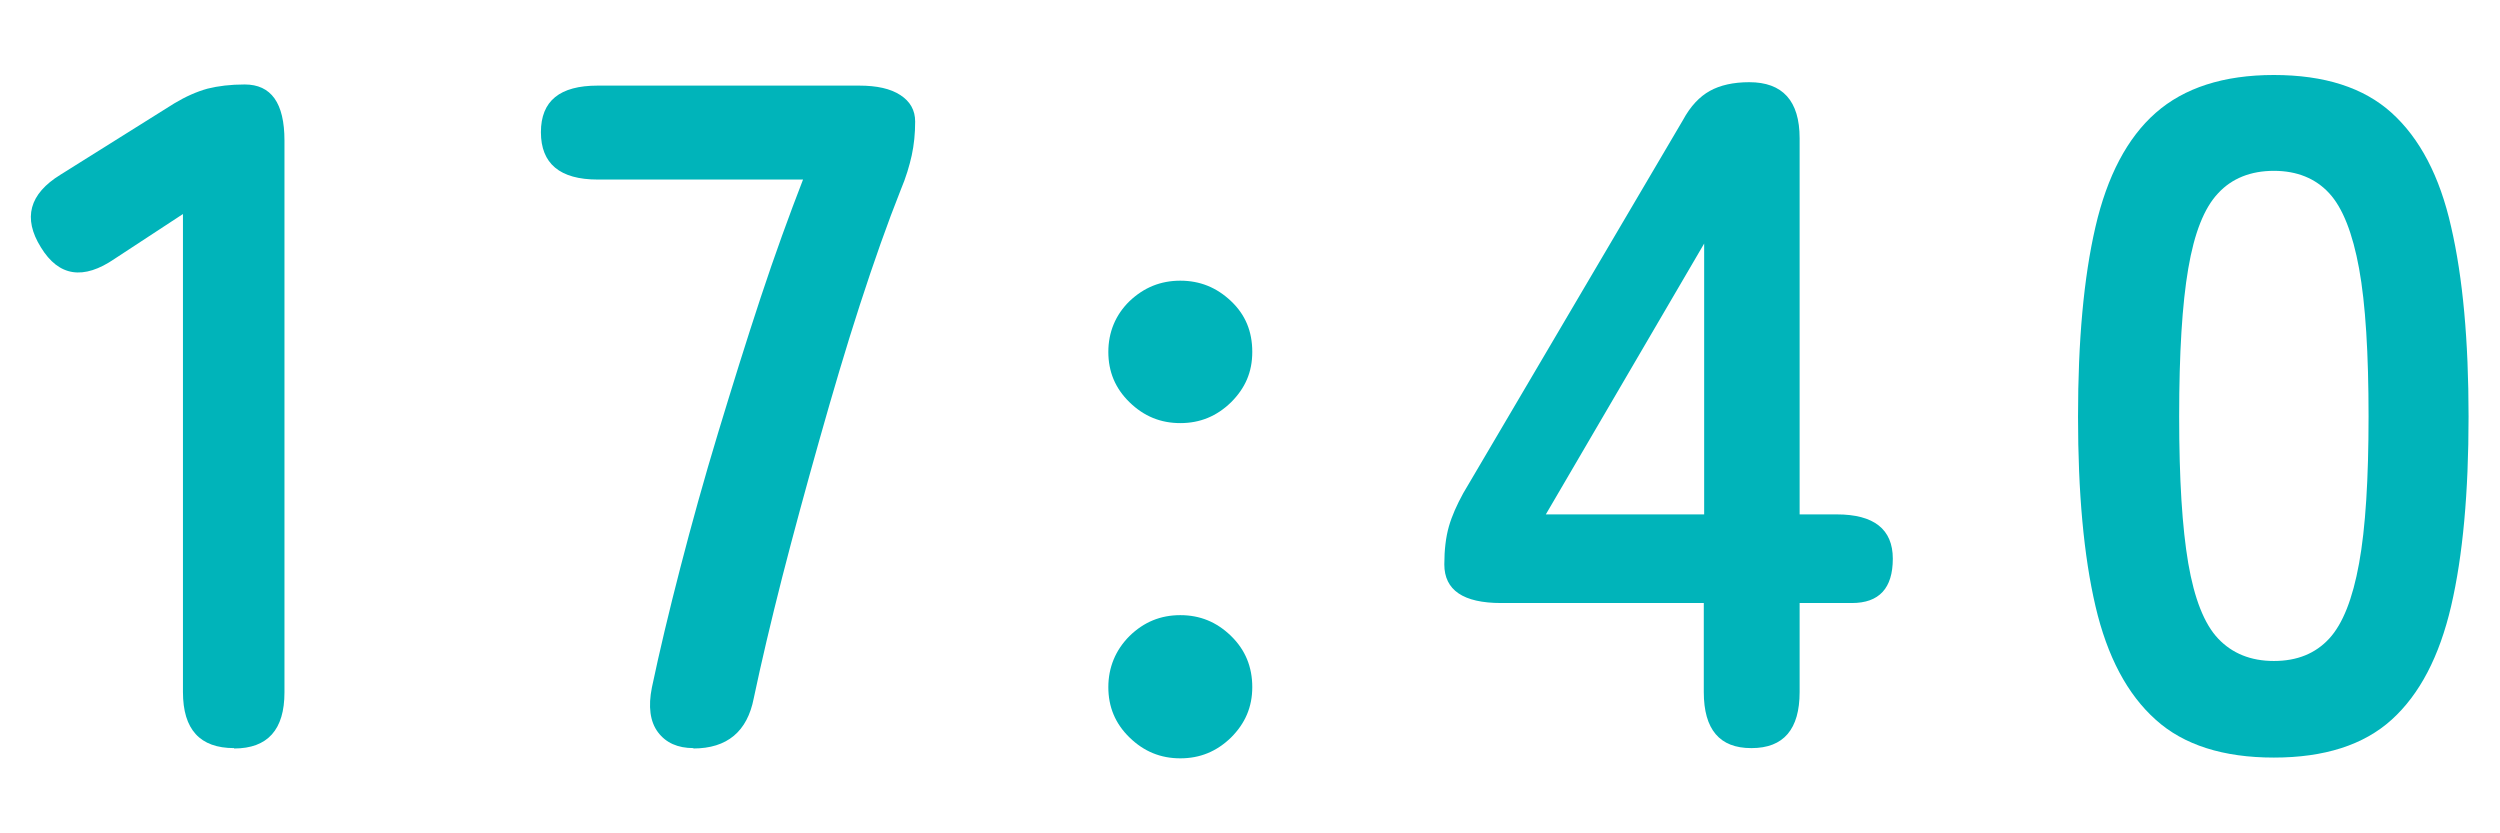 <?xml version="1.0" encoding="UTF-8"?><svg id="_レイヤー_1" xmlns="http://www.w3.org/2000/svg" viewBox="0 0 66 22"><defs><style>.cls-1{fill:#00b4ba;}</style></defs><path class="cls-1" d="M6.18,19.75c-.9,0-1.35-.49-1.35-1.48V5.65l-1.8,1.18c-.83.57-1.48.47-1.95-.3-.48-.77-.31-1.41.52-1.92l3-1.88c.3-.18.59-.31.88-.39.28-.07.61-.11.98-.11.7,0,1.05.49,1.05,1.48v14.57c0,.98-.44,1.48-1.33,1.48Z"/><path class="cls-1" d="M18.31,19.75c-.42,0-.73-.14-.94-.42s-.26-.68-.16-1.18c.2-.95.45-2,.75-3.16.3-1.16.63-2.35,1-3.57s.74-2.41,1.12-3.56.76-2.19,1.12-3.12h-5.42c-1,0-1.5-.42-1.5-1.25s.5-1.23,1.5-1.23h6.9c.47,0,.83.08,1.09.25.26.17.39.4.39.7,0,.32-.03.61-.09.89-.06.27-.15.58-.29.91-.35.88-.71,1.9-1.08,3.04s-.72,2.33-1.07,3.57c-.35,1.24-.68,2.45-.98,3.62-.3,1.18-.55,2.24-.75,3.19-.17.88-.7,1.33-1.6,1.33Z"/><path class="cls-1" d="M31.16,11.17c-.52,0-.96-.18-1.34-.55-.38-.37-.56-.81-.56-1.33s.19-.98.56-1.34c.38-.36.82-.54,1.34-.54s.96.18,1.34.54c.38.36.56.8.56,1.34s-.19.96-.56,1.33c-.38.37-.82.55-1.34.55ZM31.16,20.02c-.52,0-.96-.18-1.34-.55-.38-.37-.56-.81-.56-1.33s.19-.98.56-1.35c.38-.37.82-.55,1.34-.55s.96.18,1.34.55c.38.37.56.82.56,1.35s-.19.96-.56,1.33c-.38.37-.82.55-1.34.55Z"/><path class="cls-1" d="M46.23,19.75c-.83,0-1.25-.49-1.25-1.48v-2.35h-5.35c-1,0-1.5-.34-1.5-1.02,0-.38.04-.72.12-1,.08-.28.21-.57.38-.88l5.8-9.85c.2-.37.44-.62.71-.77.27-.15.62-.23,1.04-.23.88,0,1.33.49,1.33,1.48v9.93h.98c.98,0,1.48.39,1.48,1.17s-.36,1.17-1.08,1.17h-1.38v2.35c0,.98-.42,1.48-1.27,1.48ZM40.81,13.58h4.18v-7.15l-4.18,7.15Z"/><path class="cls-1" d="M60.03,20c-1.33,0-2.38-.33-3.12-1-.75-.67-1.28-1.67-1.59-3-.31-1.33-.46-3-.46-5s.15-3.67.46-5.01c.31-1.34.84-2.35,1.59-3.01s1.79-1,3.12-1,2.37.33,3.11,1c.74.67,1.27,1.67,1.57,3.01.31,1.34.46,3.01.46,5.01s-.15,3.67-.46,5c-.31,1.33-.83,2.33-1.57,3-.74.67-1.78,1-3.11,1ZM60.03,17.45c.62,0,1.1-.2,1.46-.59.36-.39.62-1.05.79-1.99.17-.93.25-2.23.25-3.88s-.08-2.97-.25-3.9c-.17-.93-.43-1.6-.79-1.99-.36-.39-.85-.59-1.46-.59s-1.11.2-1.47.59c-.37.39-.63,1.05-.79,1.99-.16.93-.24,2.23-.24,3.9s.08,2.94.24,3.88c.16.93.42,1.6.79,1.99.37.39.86.59,1.47.59Z"/></svg>